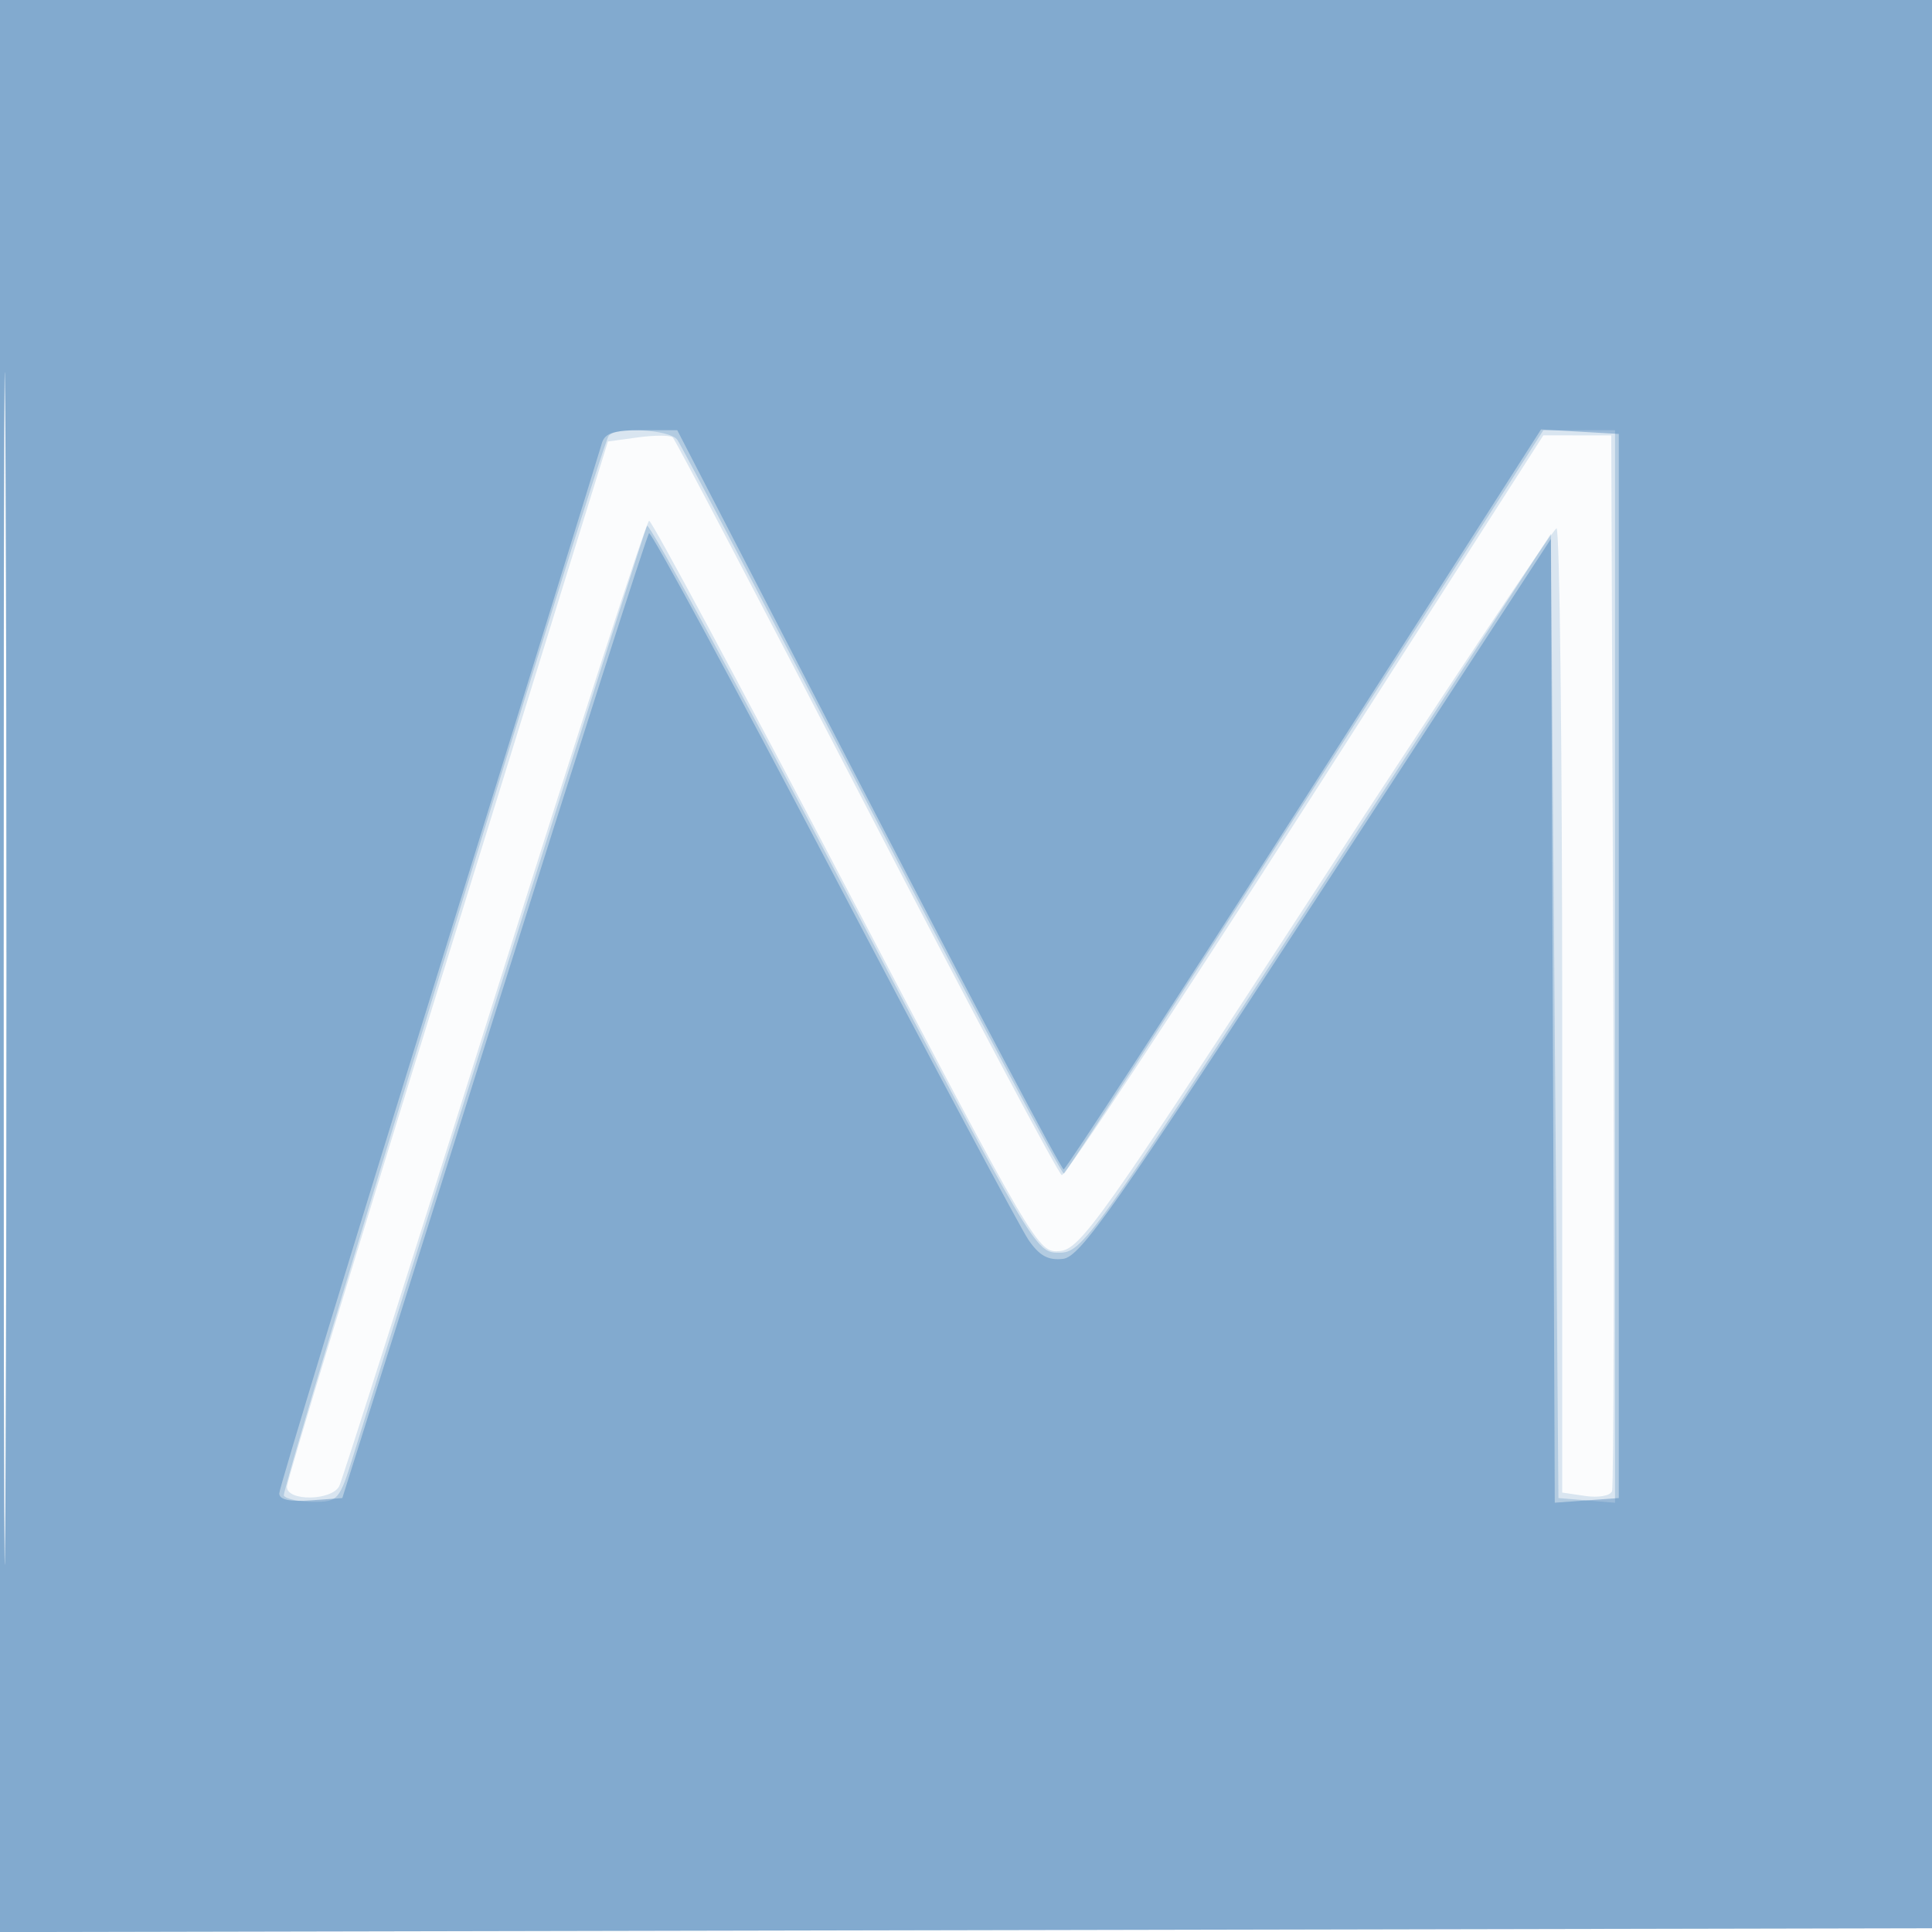 <svg xmlns="http://www.w3.org/2000/svg" width="256" height="256"><path fill-opacity=".016" d="M0 128.004v128.004l128.25-.254 128.25-.254.254-127.75L257.008 0H0v128.004m.485.496c0 70.4.119 99.053.265 63.672.146-35.38.146-92.98 0-128C.604 29.153.485 58.1.485 128.5" fill="#2F72AF" fill-rule="evenodd"/><path fill-opacity=".167" d="M0 128.004v128.004l128.25-.254 128.25-.254.254-127.75L257.008 0H0v128.004m.485.496c0 70.4.119 99.053.265 63.672.146-35.38.146-92.98 0-128C.604 29.153.485 58.1.485 128.5m84.042-70.544l-3.973.544L59.295 127c-11.693 37.675-21.268 69.175-21.278 70-.022 1.958 5.942 1.879 6.938-.092.391-.775 9.644-29.87 20.562-64.658C76.435 97.462 85.659 69 86.014 69c.354 0 12.084 21.833 26.065 48.518 25.222 48.138 25.444 48.516 28.366 48.25 2.71-.247 5.43-4.087 34-48.005 17.08-26.255 31.393-47.743 31.805-47.75.412-.007.75 28.736.75 63.874v63.886l3.093.454c1.723.253 3.277-.029 3.508-.637.229-.599.3-32.322.158-70.494l-.259-69.404-4.5-.003-4.5-.003-31.5 49.138c-17.325 27.025-31.862 49.025-32.305 48.888-.443-.137-12.08-22.065-25.862-48.73-13.781-26.665-25.344-48.727-25.695-49.026-.351-.299-2.426-.299-4.611 0" fill="#2F72AF" fill-rule="evenodd"/><path fill-opacity=".23" d="M0 128.004v128.004l128.25-.254 128.25-.254.254-127.75L257.008 0H0v128.004m.485.496c0 70.4.119 99.053.265 63.672.146-35.38.146-92.98 0-128C.604 29.153.485 58.1.485 128.5m80.154-70.725c-1.302 2.106-43.469 139.692-43.03 140.402.28.452 2.039.823 3.91.823 3.299 0 3.459-.188 5.334-6.25 8.346-26.979 38.496-122.422 38.882-123.083.267-.458 11.955 21.029 25.972 47.75 25.434 48.482 25.493 48.583 28.64 48.572 3.056-.011 4.102-1.469 34.153-47.622l31-47.612.5 63.873.5 63.872 3.75.31 3.75.311V57l-4.75.007-4.75.007-31.498 49.087c-17.324 26.998-31.733 49.233-32.019 49.41-.286.177-11.717-21.353-25.4-47.845-13.684-26.491-25.318-48.728-25.854-49.416-1.058-1.357-8.31-1.737-9.09-.475" fill="#2F72AF" fill-rule="evenodd"/><path fill-opacity=".366" d="M0 128.004v128.004l128.25-.254 128.25-.254.254-127.75L257.008 0H0v128.004m.485.496c0 70.4.119 99.053.265 63.672.146-35.38.146-92.98 0-128C.604 29.153.485 58.1.485 128.5m79.259-69.75c-.268.962-9.996 32.383-21.616 69.823C46.507 166.013 37 197.201 37 197.88c0 .832 1.365 1.135 4.18.927l4.18-.307 20.07-63.687C76.468 99.786 85.725 70.913 86 70.651c.275-.262 11.269 20.072 24.431 45.187 13.162 25.114 24.798 46.925 25.858 48.468 1.434 2.089 2.602 2.728 4.569 2.5 2.287-.265 6.811-6.701 33.642-47.852l31-47.545.257 63.853.258 63.852 4.242-.307 4.243-.307v-141l-5.153-.299-5.154-.299-31.346 48.999c-17.241 26.95-31.598 49.022-31.905 49.049-.307.028-11.954-22-25.881-48.95L89.739 57h-4.753c-3.674 0-4.864.397-5.242 1.75" fill="#2F72AF" fill-rule="evenodd"/></svg>